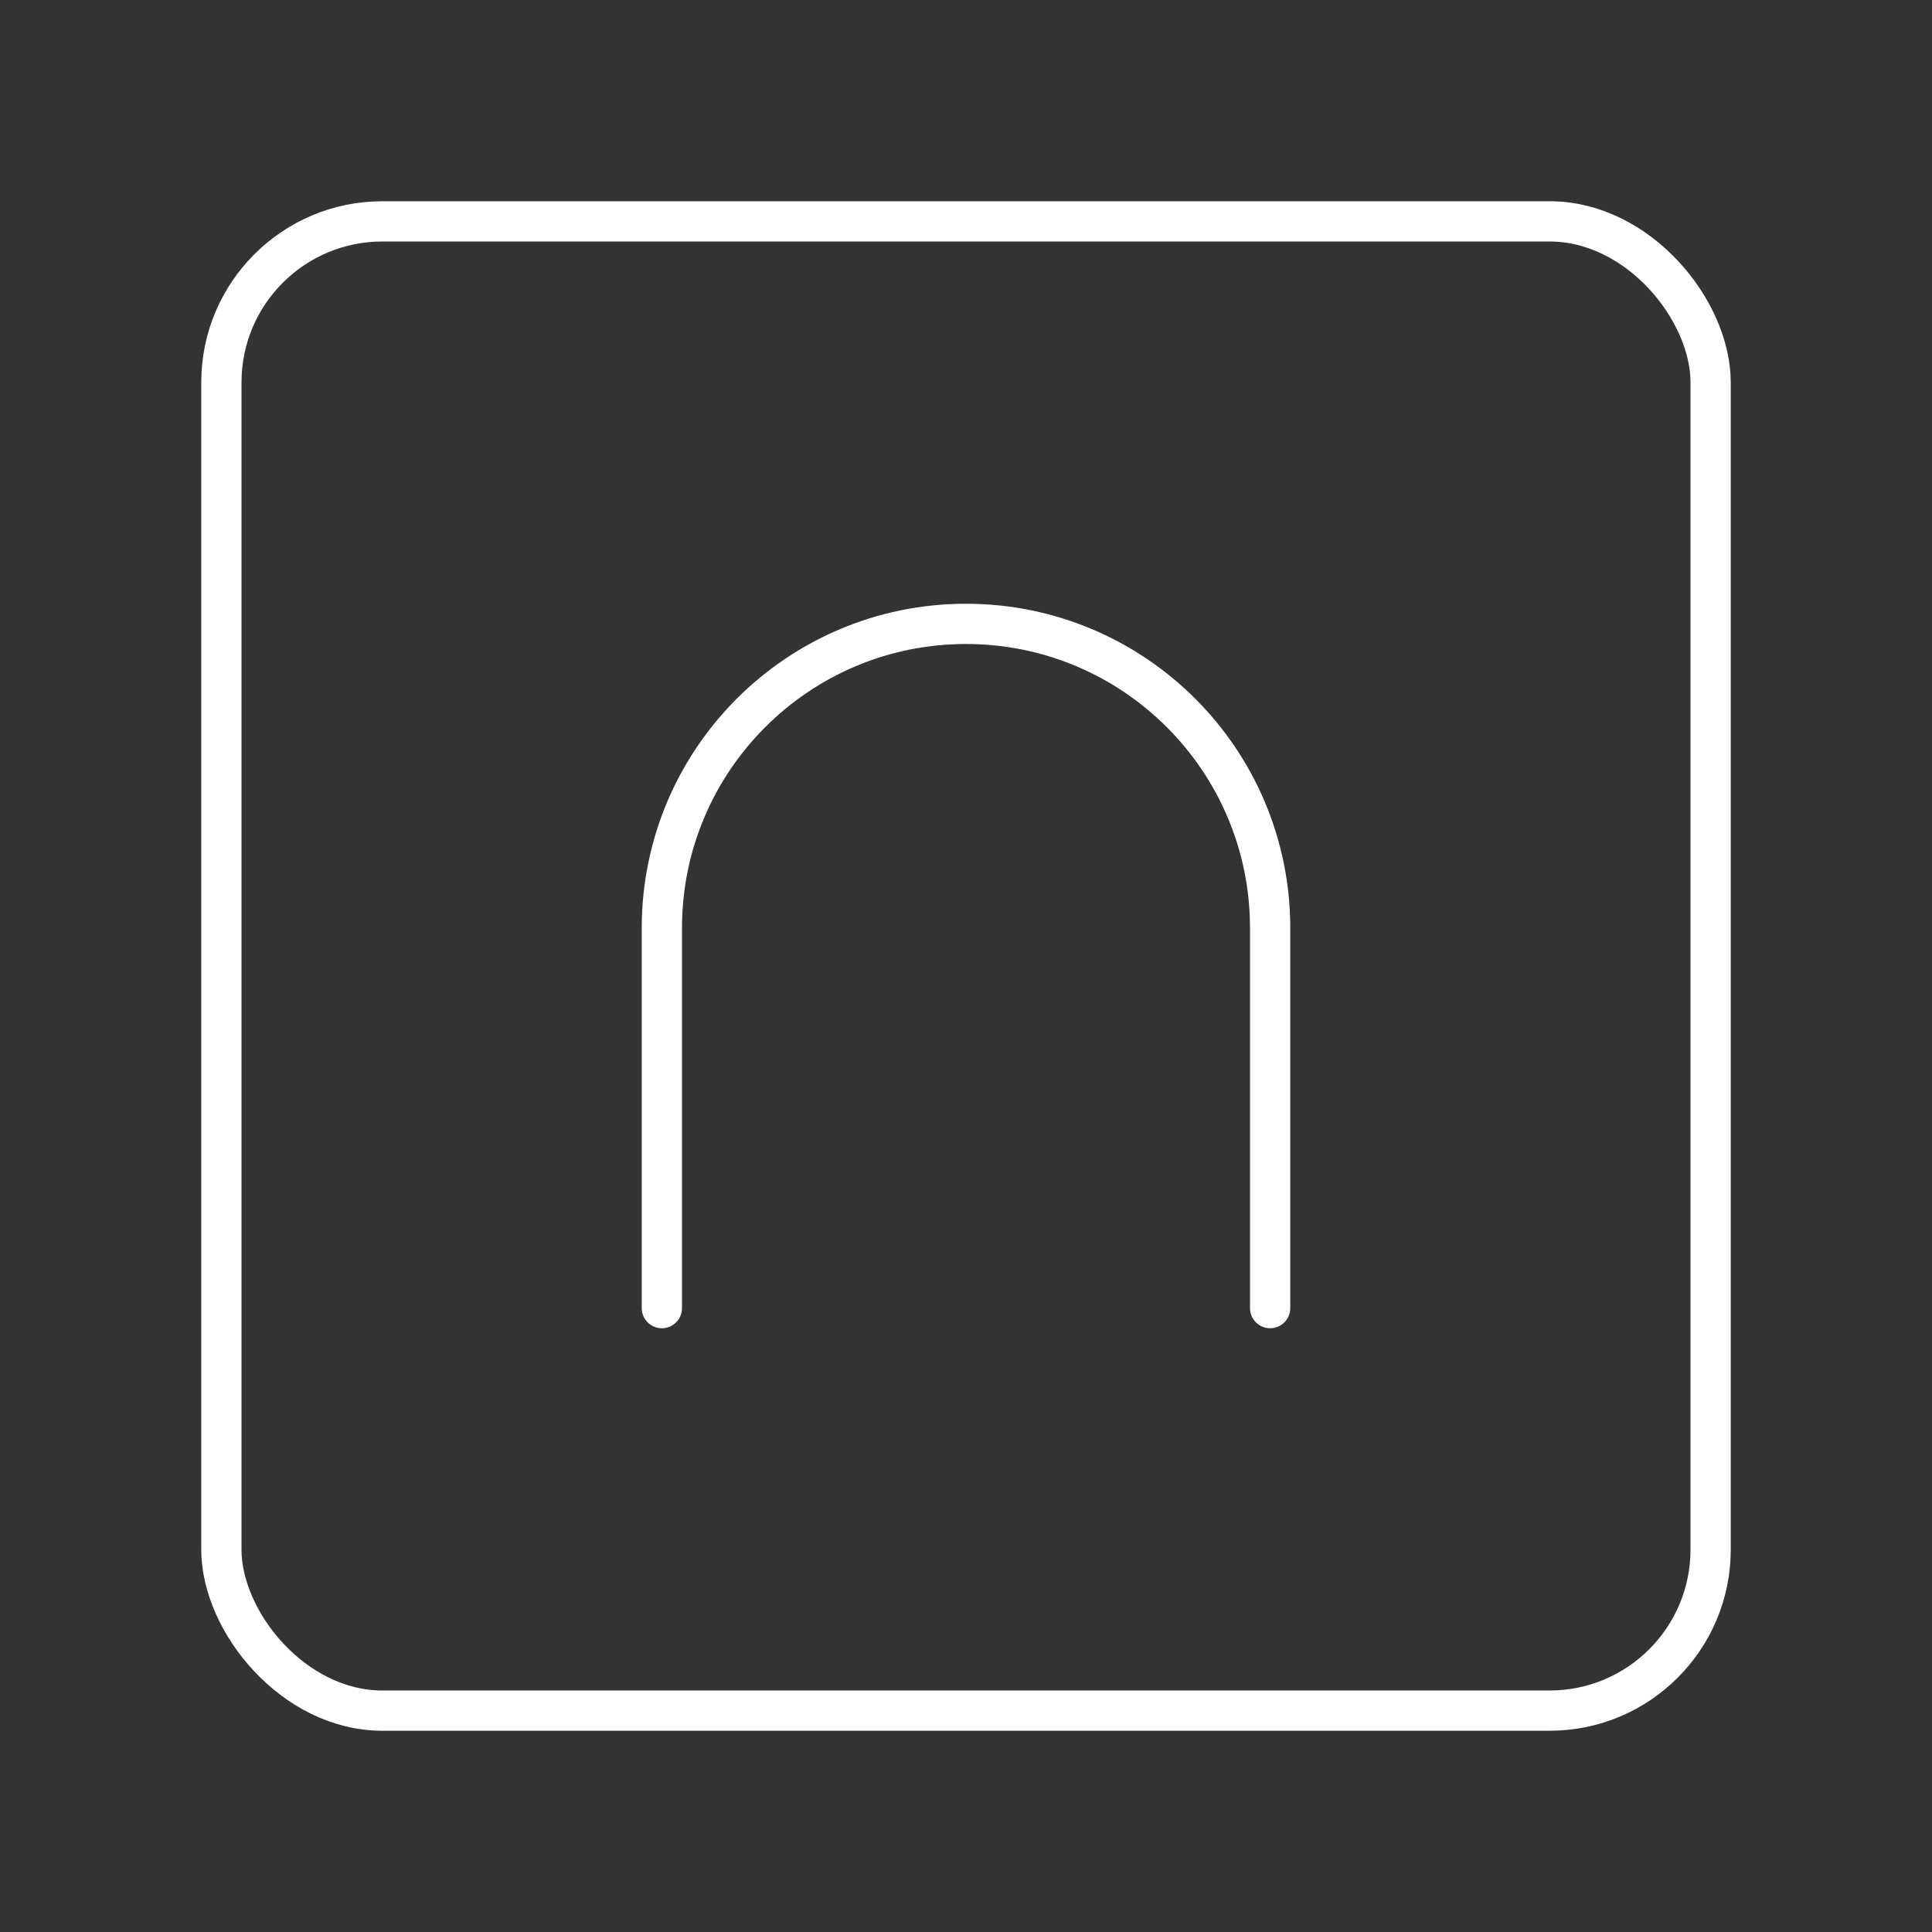 <?xml version="1.0" encoding="UTF-8"?><svg id="a" xmlns="http://www.w3.org/2000/svg" viewBox="0 0 48 48"><rect x="0" y="0" width="48" height="48" fill="#333333" stroke="none"/><defs><style>.b{fill:none;stroke:#fff;stroke-linecap:round;stroke-linejoin:round;}</style></defs><path class="b" d="M31.556,32.5v-9.444c0-4.173-3.383-7.556-7.556-7.556s-7.556,3.383-7.556,7.556v9.444"/><rect class="b" x="5.5" y="5.5" width="37" height="37" rx="4" ry="4"/></svg>